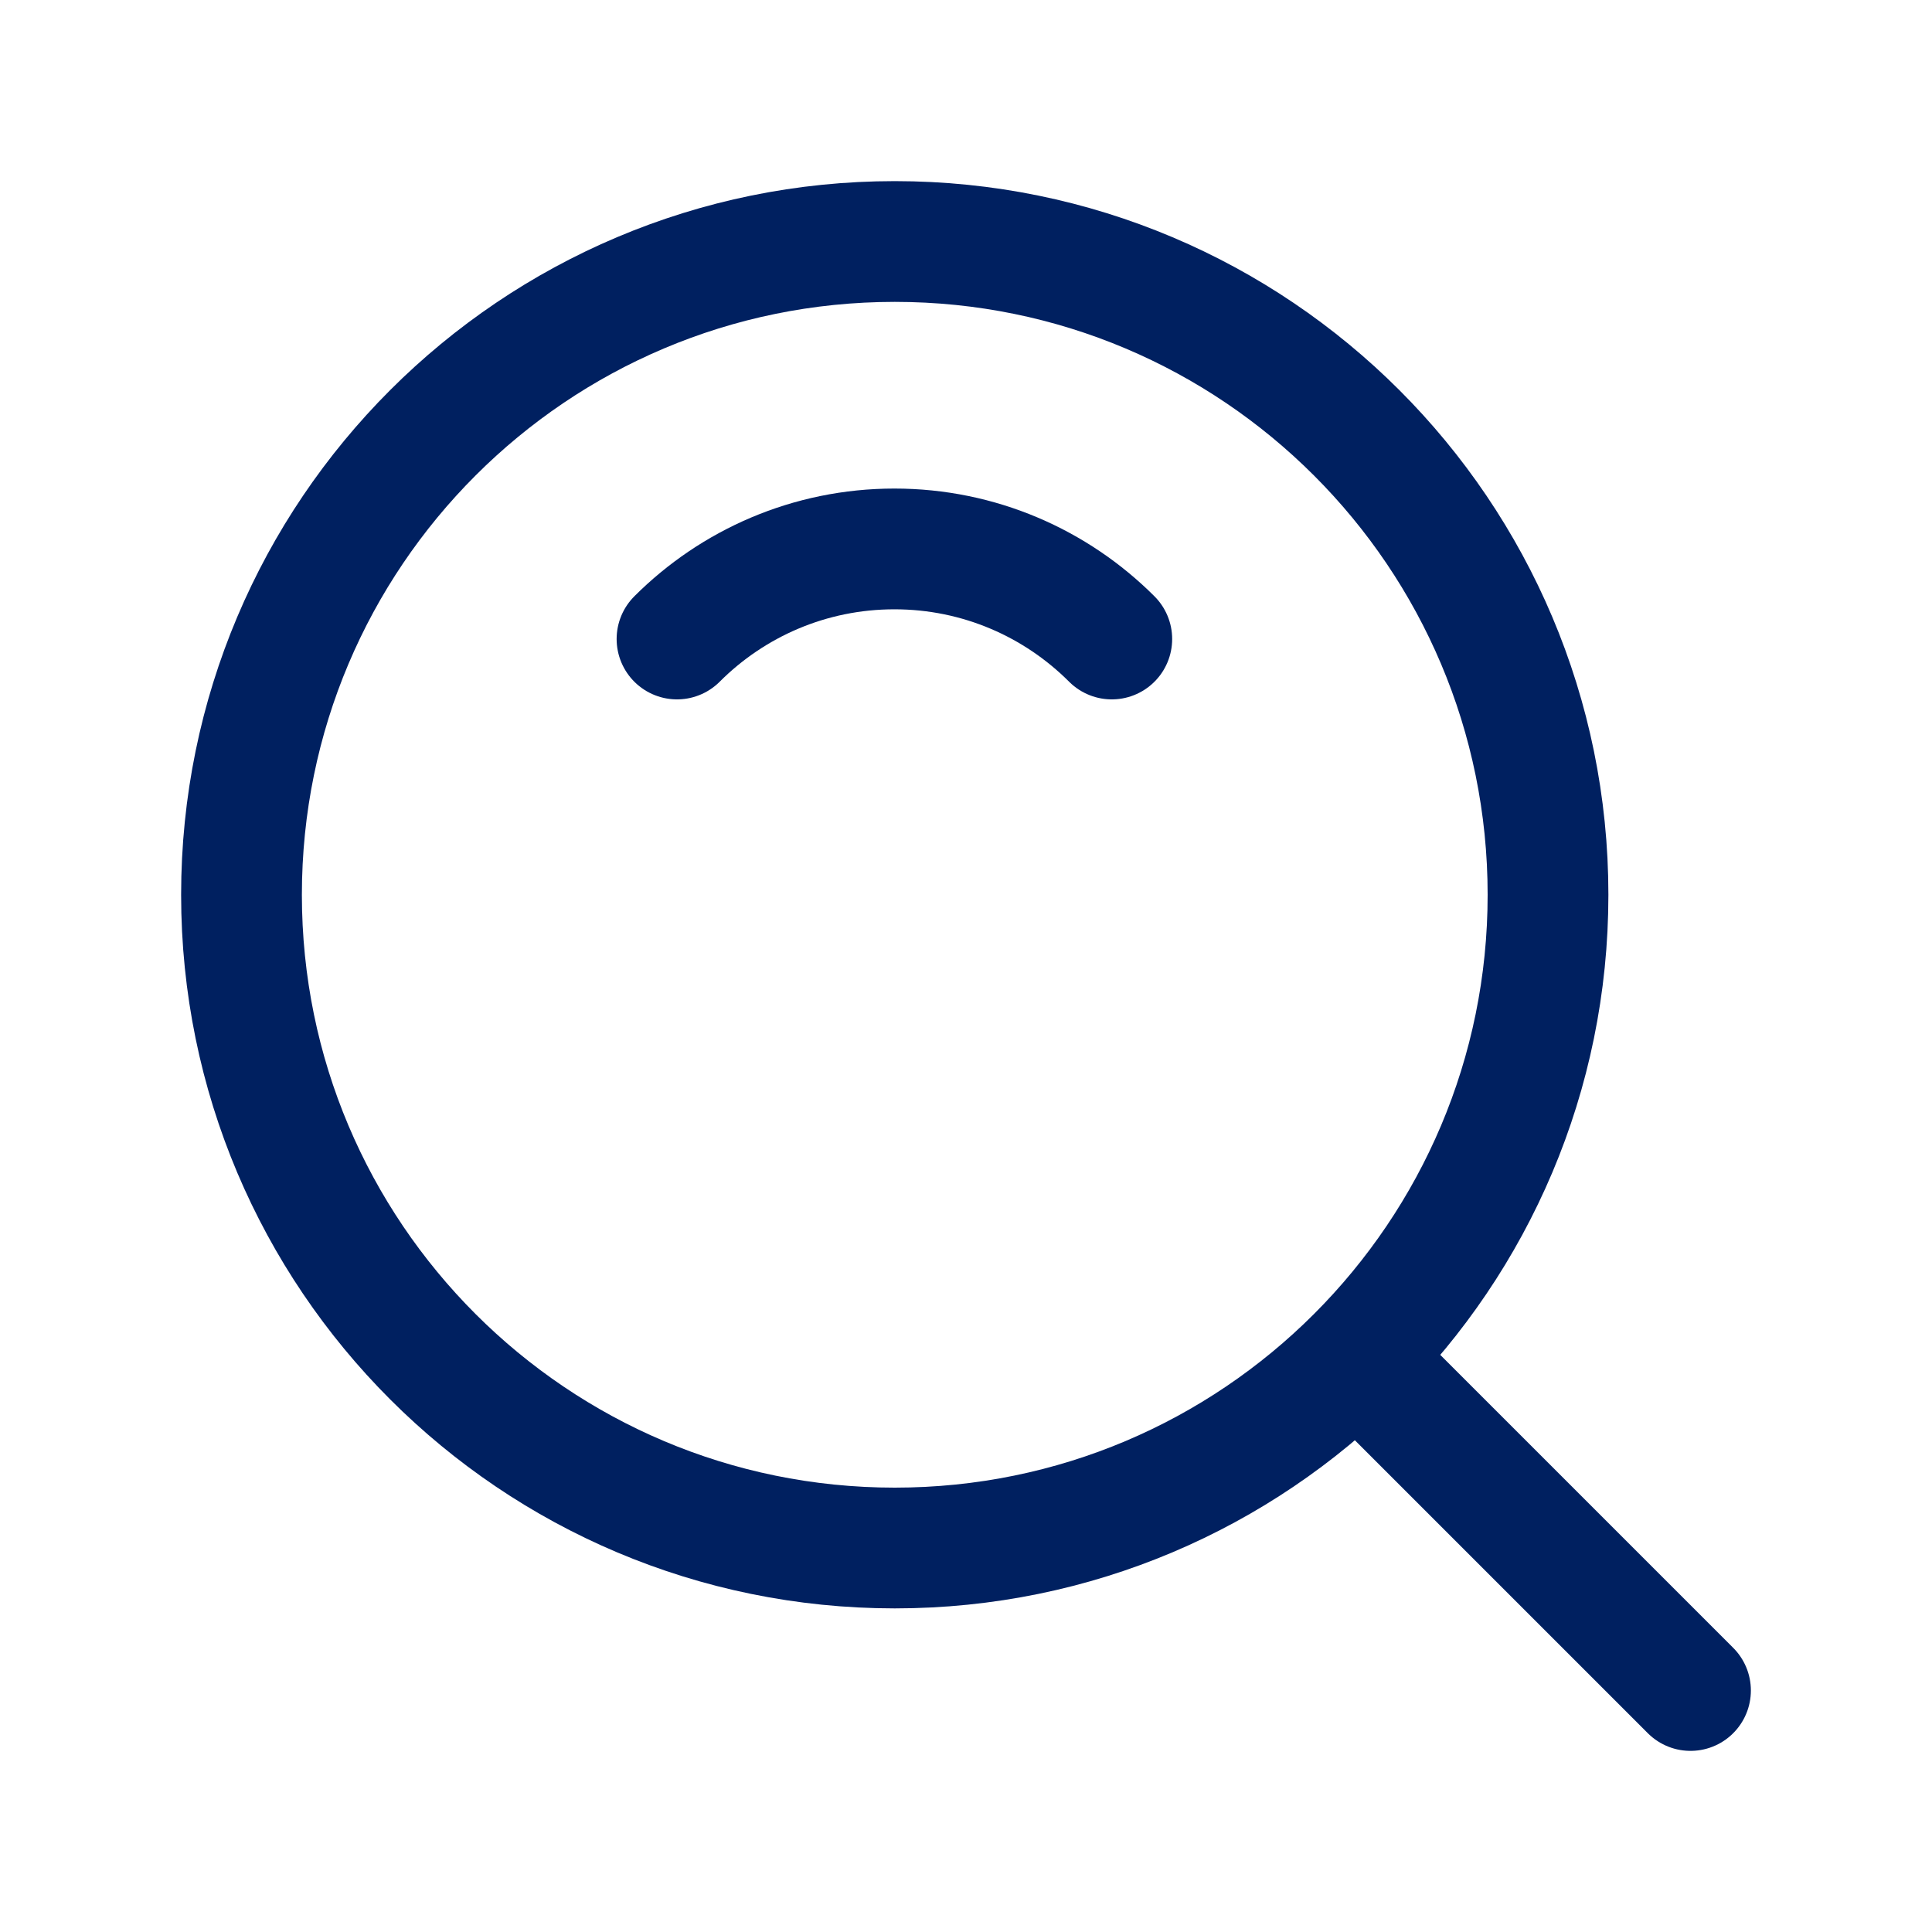 <svg width="24" height="24" viewBox="0 0 24 24" fill="none" xmlns="http://www.w3.org/2000/svg">
<path d="M11.115 19.23C15.597 19.23 19.23 15.597 19.23 11.115C19.23 6.633 15.597 3 11.115 3C6.633 3 3 6.633 3 11.115C3 15.597 6.633 19.23 11.115 19.23Z" stroke="#002060" stroke-width="1.5" stroke-linejoin="round"/>
<path d="M13.811 7.938C13.12 7.247 12.165 6.819 11.111 6.819C10.056 6.819 9.101 7.247 8.41 7.938" stroke="#002060" stroke-width="1.5" stroke-linecap="round" stroke-linejoin="round"/>
<path d="M16.949 16.949L21 21" stroke="#002060" stroke-width="1.5" stroke-linecap="round" stroke-linejoin="round"/>
</svg>
